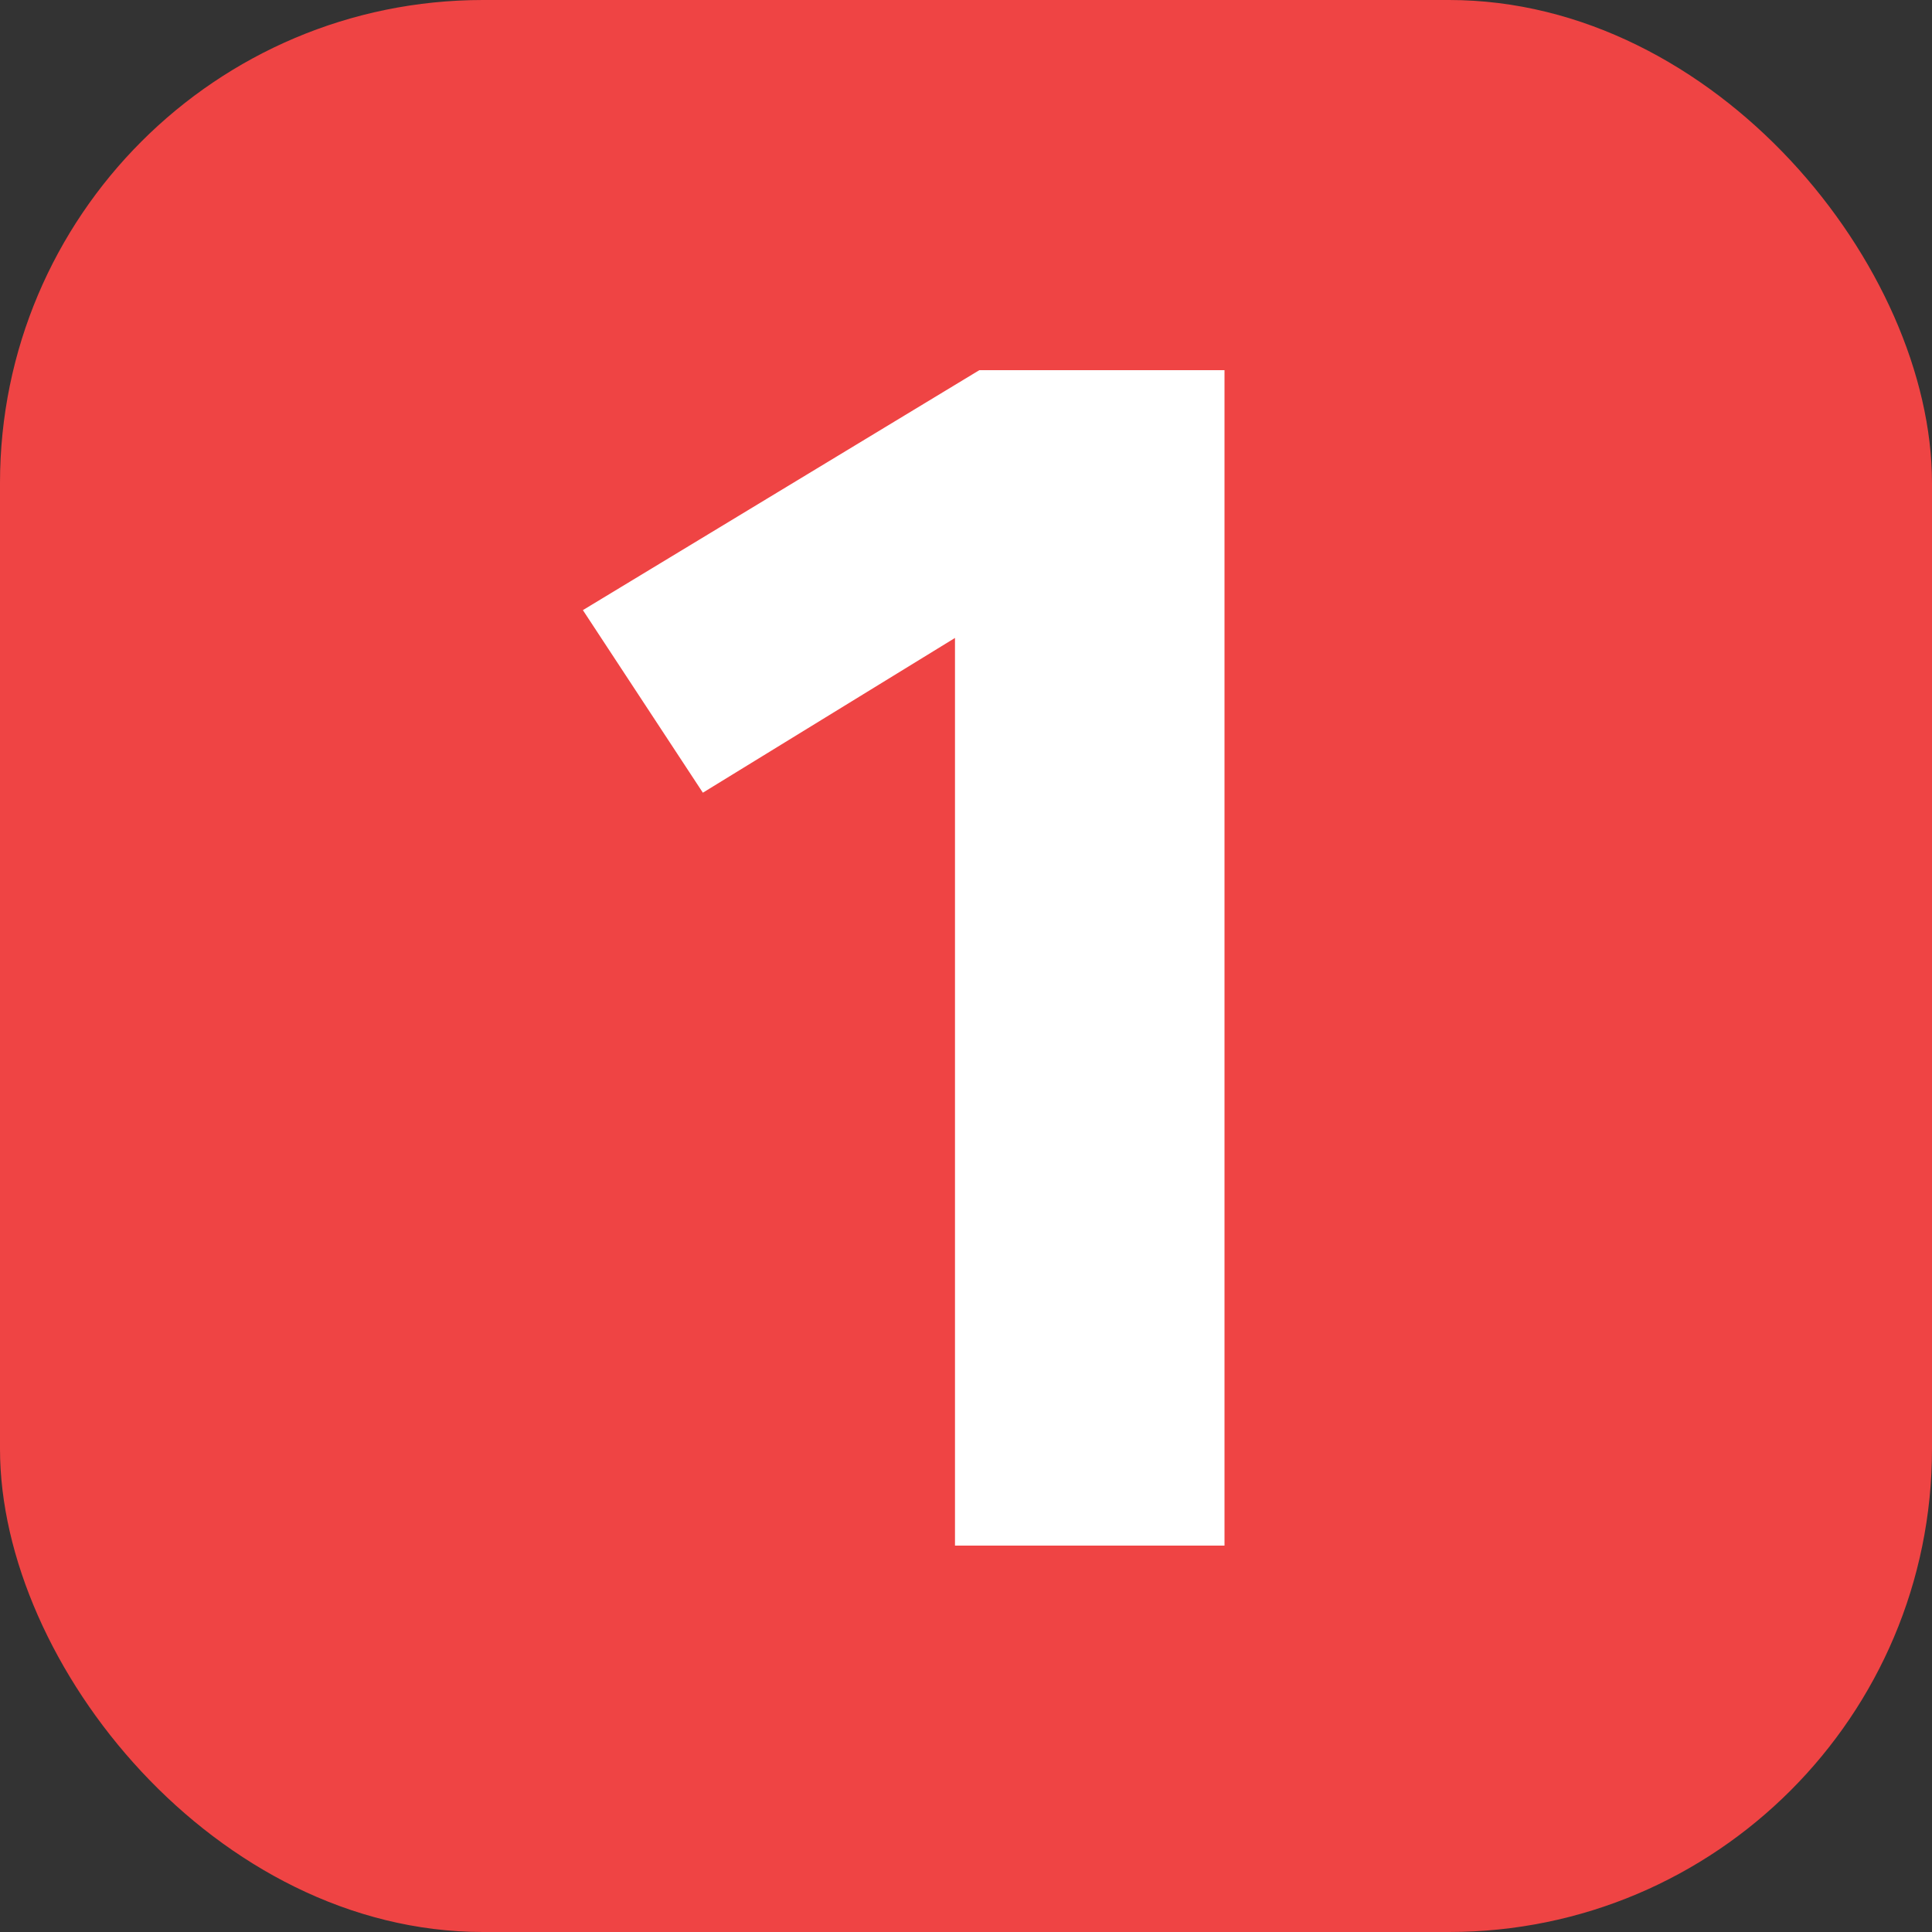 <svg width="100" height="100" viewBox="0 0 100 100" fill="none" xmlns="http://www.w3.org/2000/svg">
<rect x="0" y="0" width="100" height="100" fill="#333333" stroke="none"/>
<g clip-path="url(#clip0_230_5)">
<rect width="100" height="100" rx="25" fill="#EF4444"/>
<path d="M63.38 19.16V80H49.43V33.02L36.38 41.03L30.17 31.58L50.69 19.16H63.38Z" fill="white"/>
</g>
<defs>
<clipPath id="clip0_230_5">
<rect width="100" height="100" rx="25" fill="white"/>
</clipPath>
</defs>
</svg>
